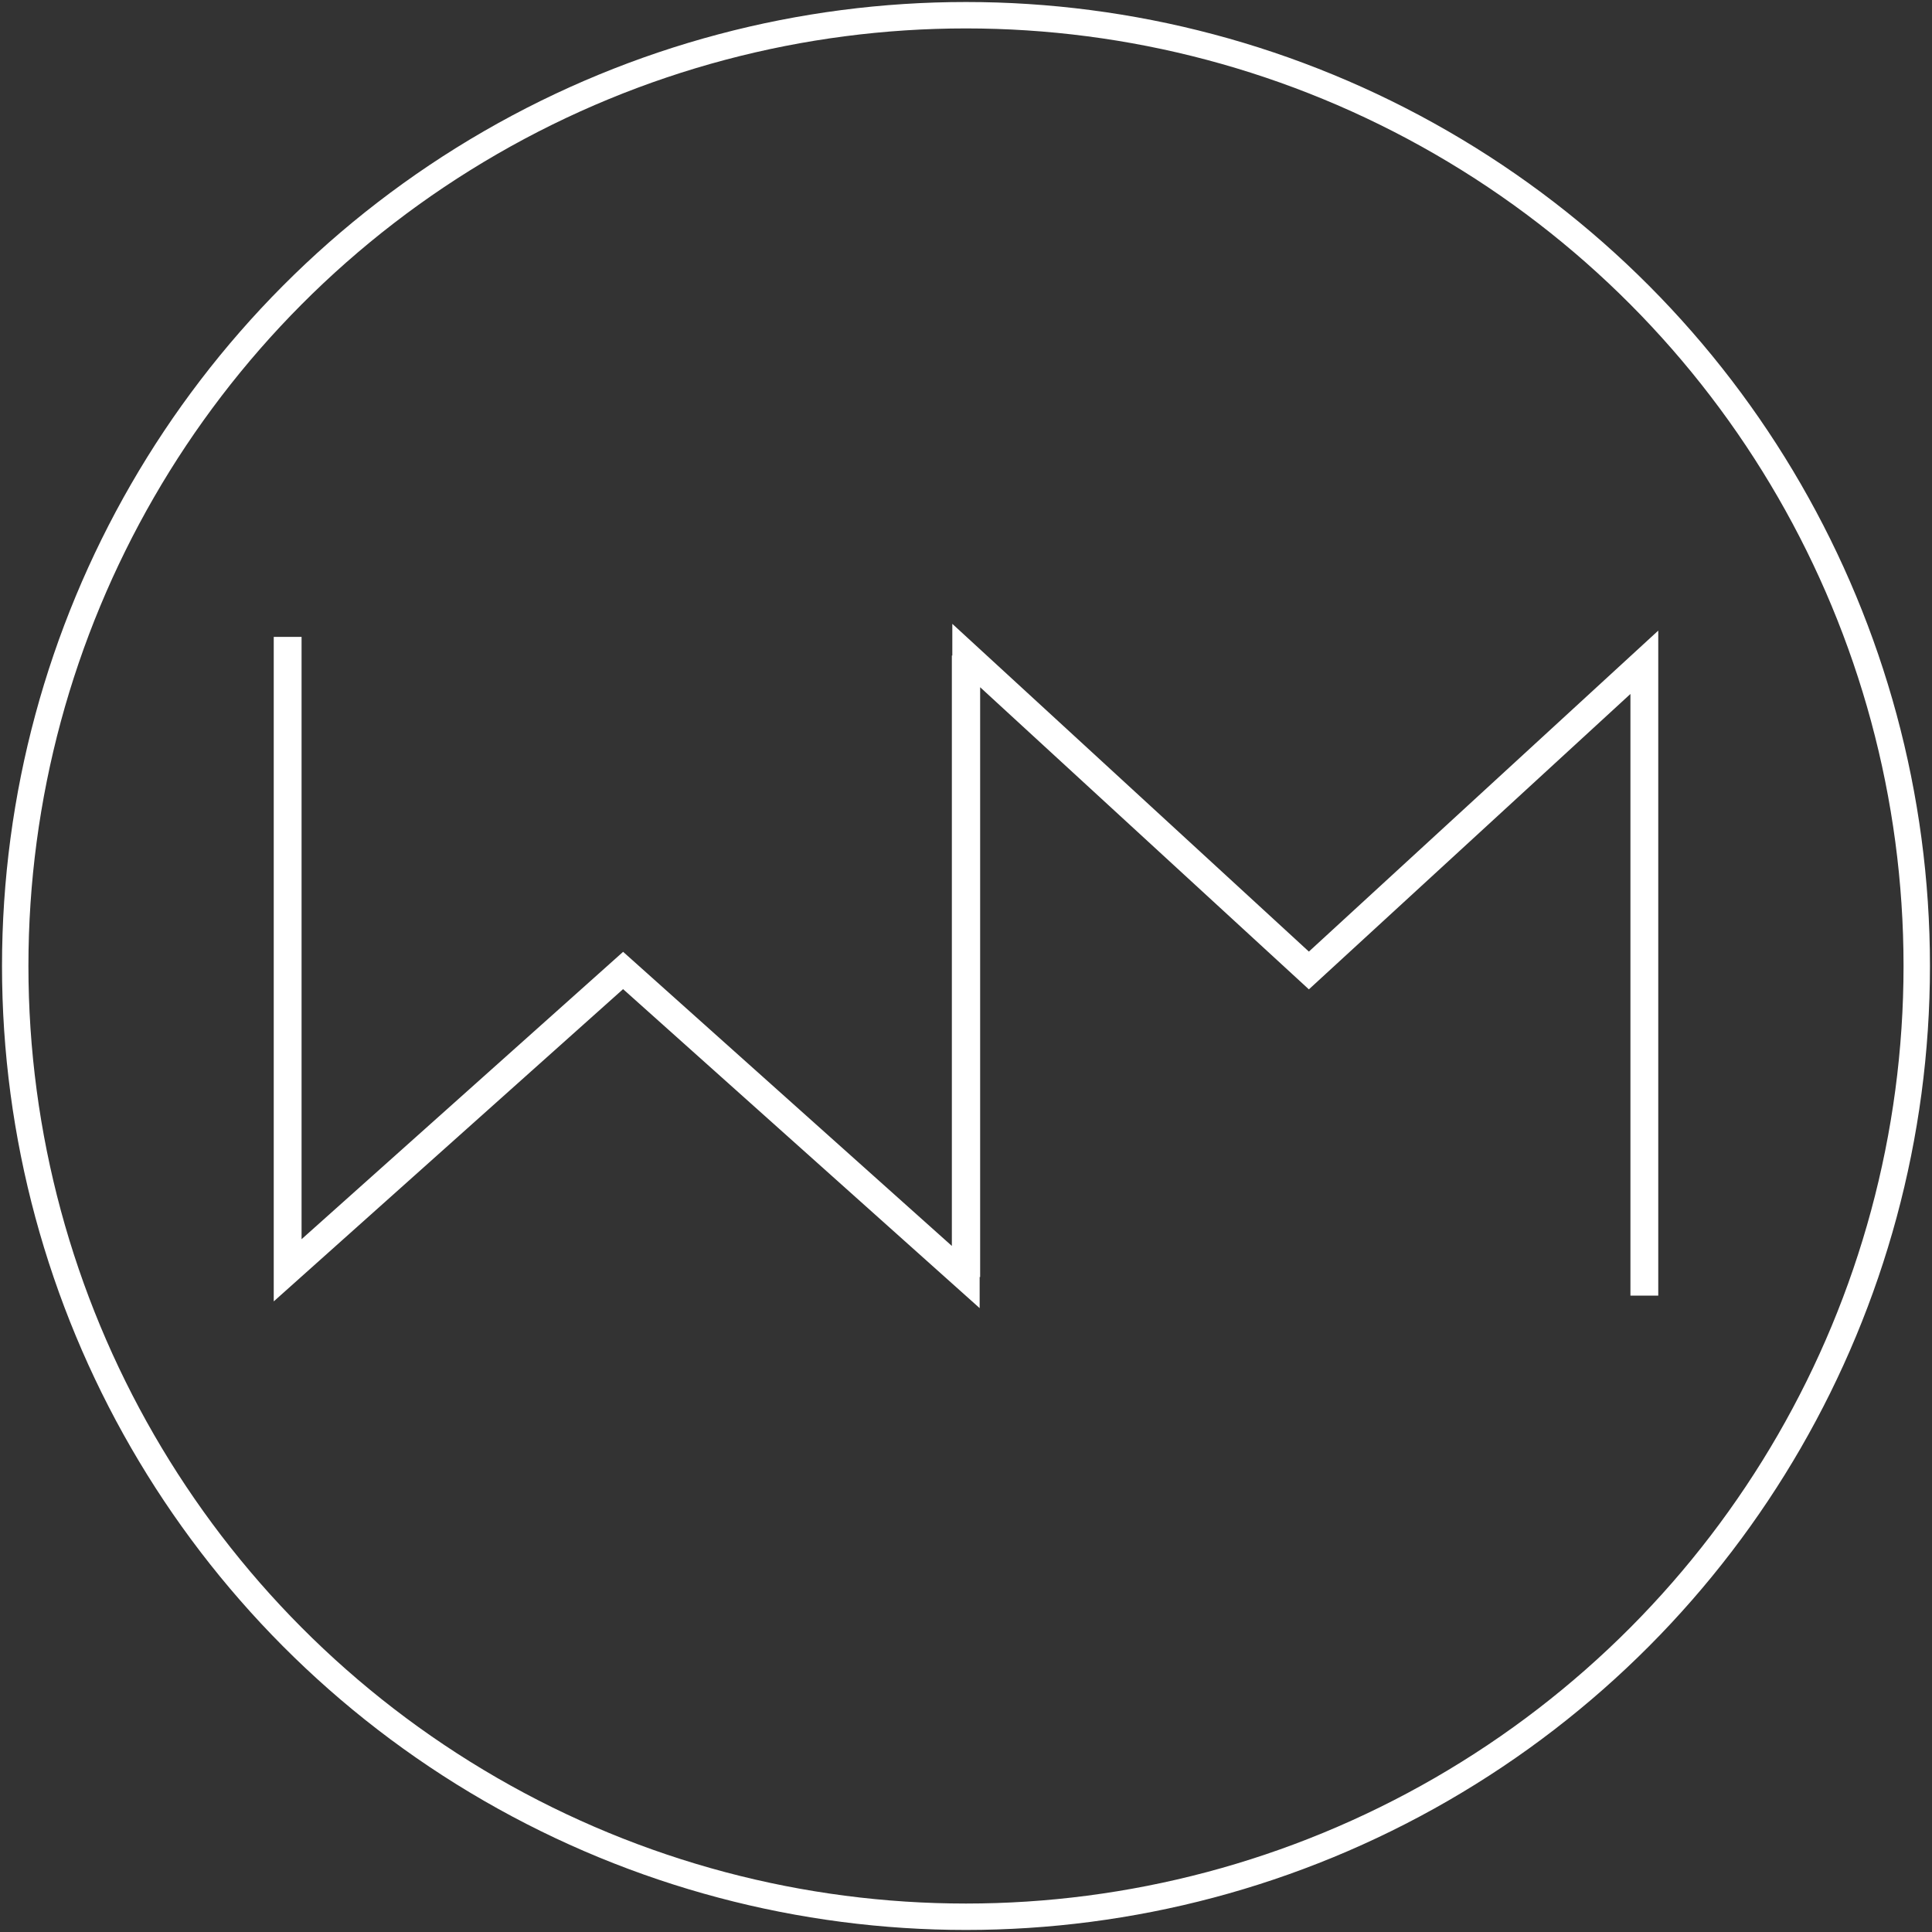 <svg id="Calque_1" data-name="Calque 1" xmlns="http://www.w3.org/2000/svg" viewBox="0 0 585.23 585.23">
	<rect x="0" y="0" width="585.23" height="585.23" fill="#333333" stroke="none"/>
	<defs>
		<style>
			.cls-1 {
				fill: transparent;
				stroke: #fff;
				stroke-width: 8;
			}

			.cls-2 {
				fill: #fff;
			}
		</style>
	</defs>
	<circle class="cls-1" cx="292.61" cy="292.61" r="288" />
	<polygon class="cls-2"
		points="396.48 288.25 288.47 188.97 288.47 198.57 288.33 198.57 288.33 377.41 188.75 288.32 91.35 375.37 91.35 192.93 82.92 192.93 82.92 394.21 188.74 299.62 296.75 396.25 296.75 386.83 296.9 386.83 296.9 208.17 396.48 299.69 493.88 210.21 493.88 392.47 502.31 392.47 502.31 191.02 396.48 288.25" />
</svg>
